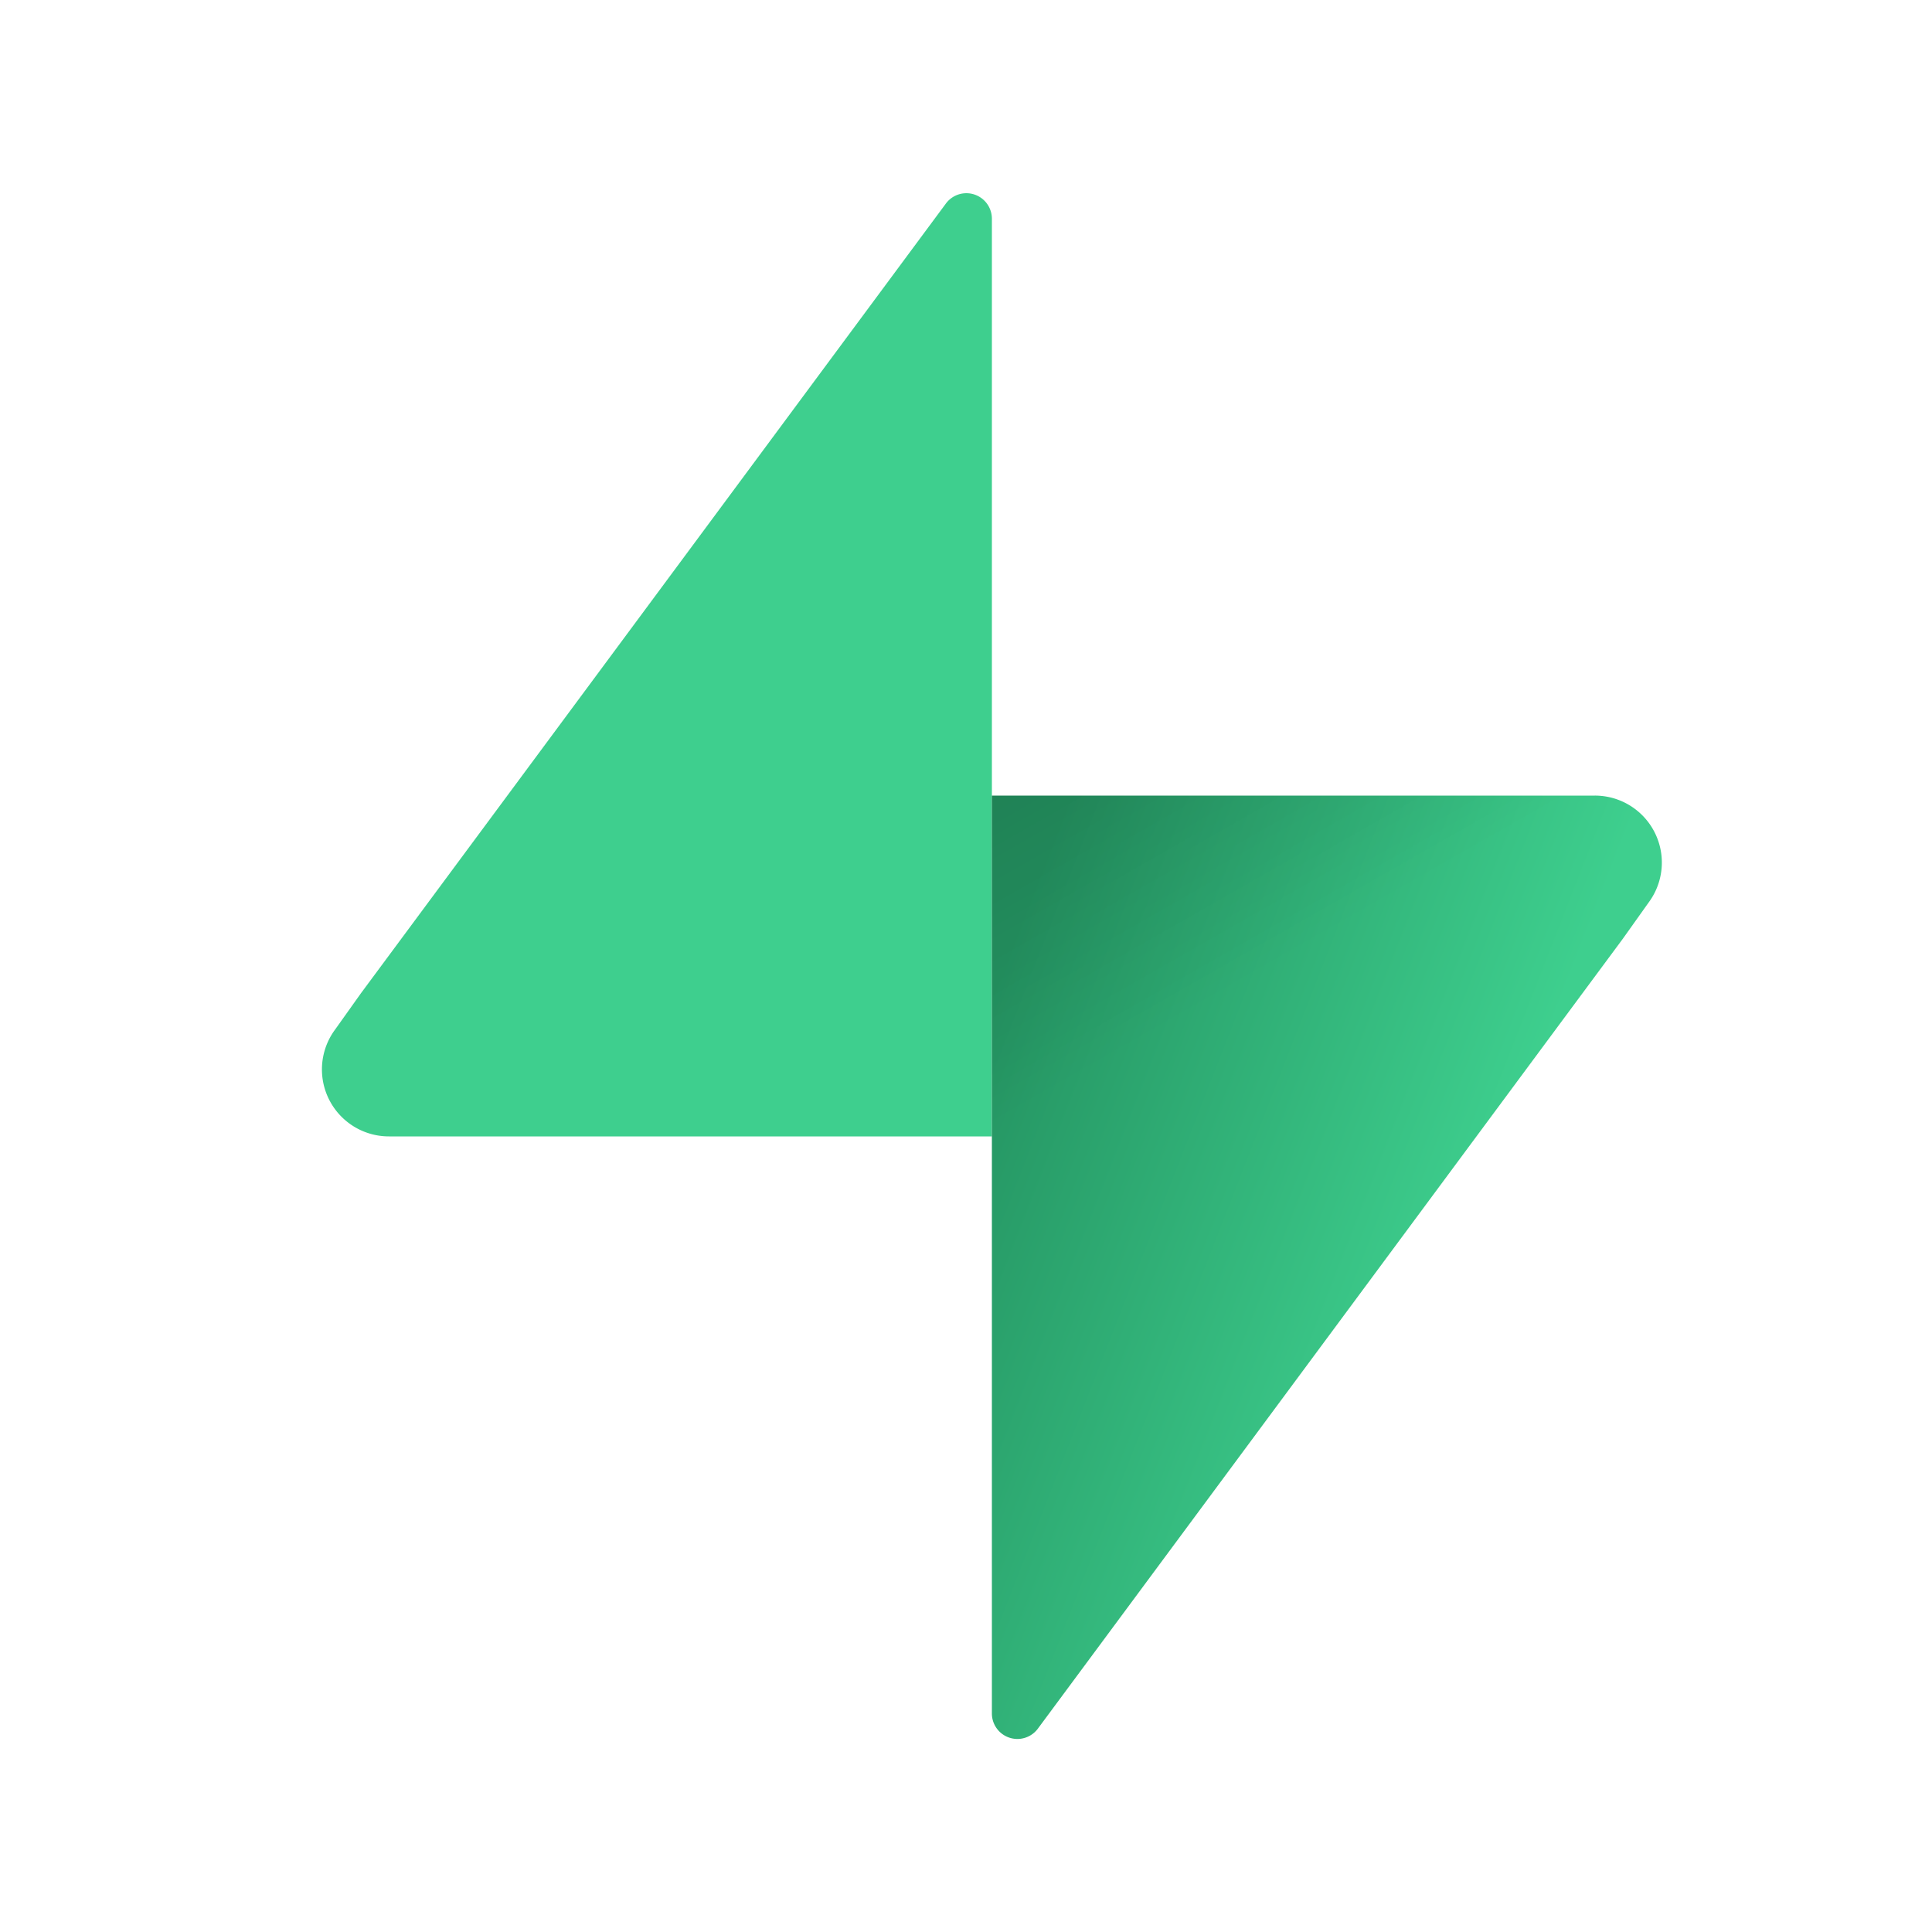 <svg xmlns="http://www.w3.org/2000/svg" width="30" height="30" fill="none"><path fill="#3ECF8E" d="M6.04 17.646a1.04 1.04 0 0 1-.836-1.66l.4-.562 9.082-12.261a.396.396 0 0 1 .716.233v14.25H6.04z"/><path fill="url(#a)" d="M24.764 12.354a1.04 1.04 0 0 1 .836 1.66l-.4.562-9.08 12.261a.396.396 0 0 1-.718-.233v-14.25h9.362z"/><path fill="url(#b)" fill-opacity=".2" d="M24.764 12.354a1.04 1.04 0 0 1 .836 1.66l-.4.562-9.08 12.261a.396.396 0 0 1-.718-.233v-14.25h9.362z"/><defs><linearGradient id="a" x1="15.402" x2="23.156" y1="15.384" y2="18.41" gradientUnits="userSpaceOnUse"><stop stop-color="#249361"/><stop offset="1" stop-color="#3ECF8E"/></linearGradient><linearGradient id="b" x1="12.034" x2="15.904" y1="10.427" y2="17.206" gradientUnits="userSpaceOnUse"><stop/><stop offset="1" stop-opacity="0"/></linearGradient></defs></svg>